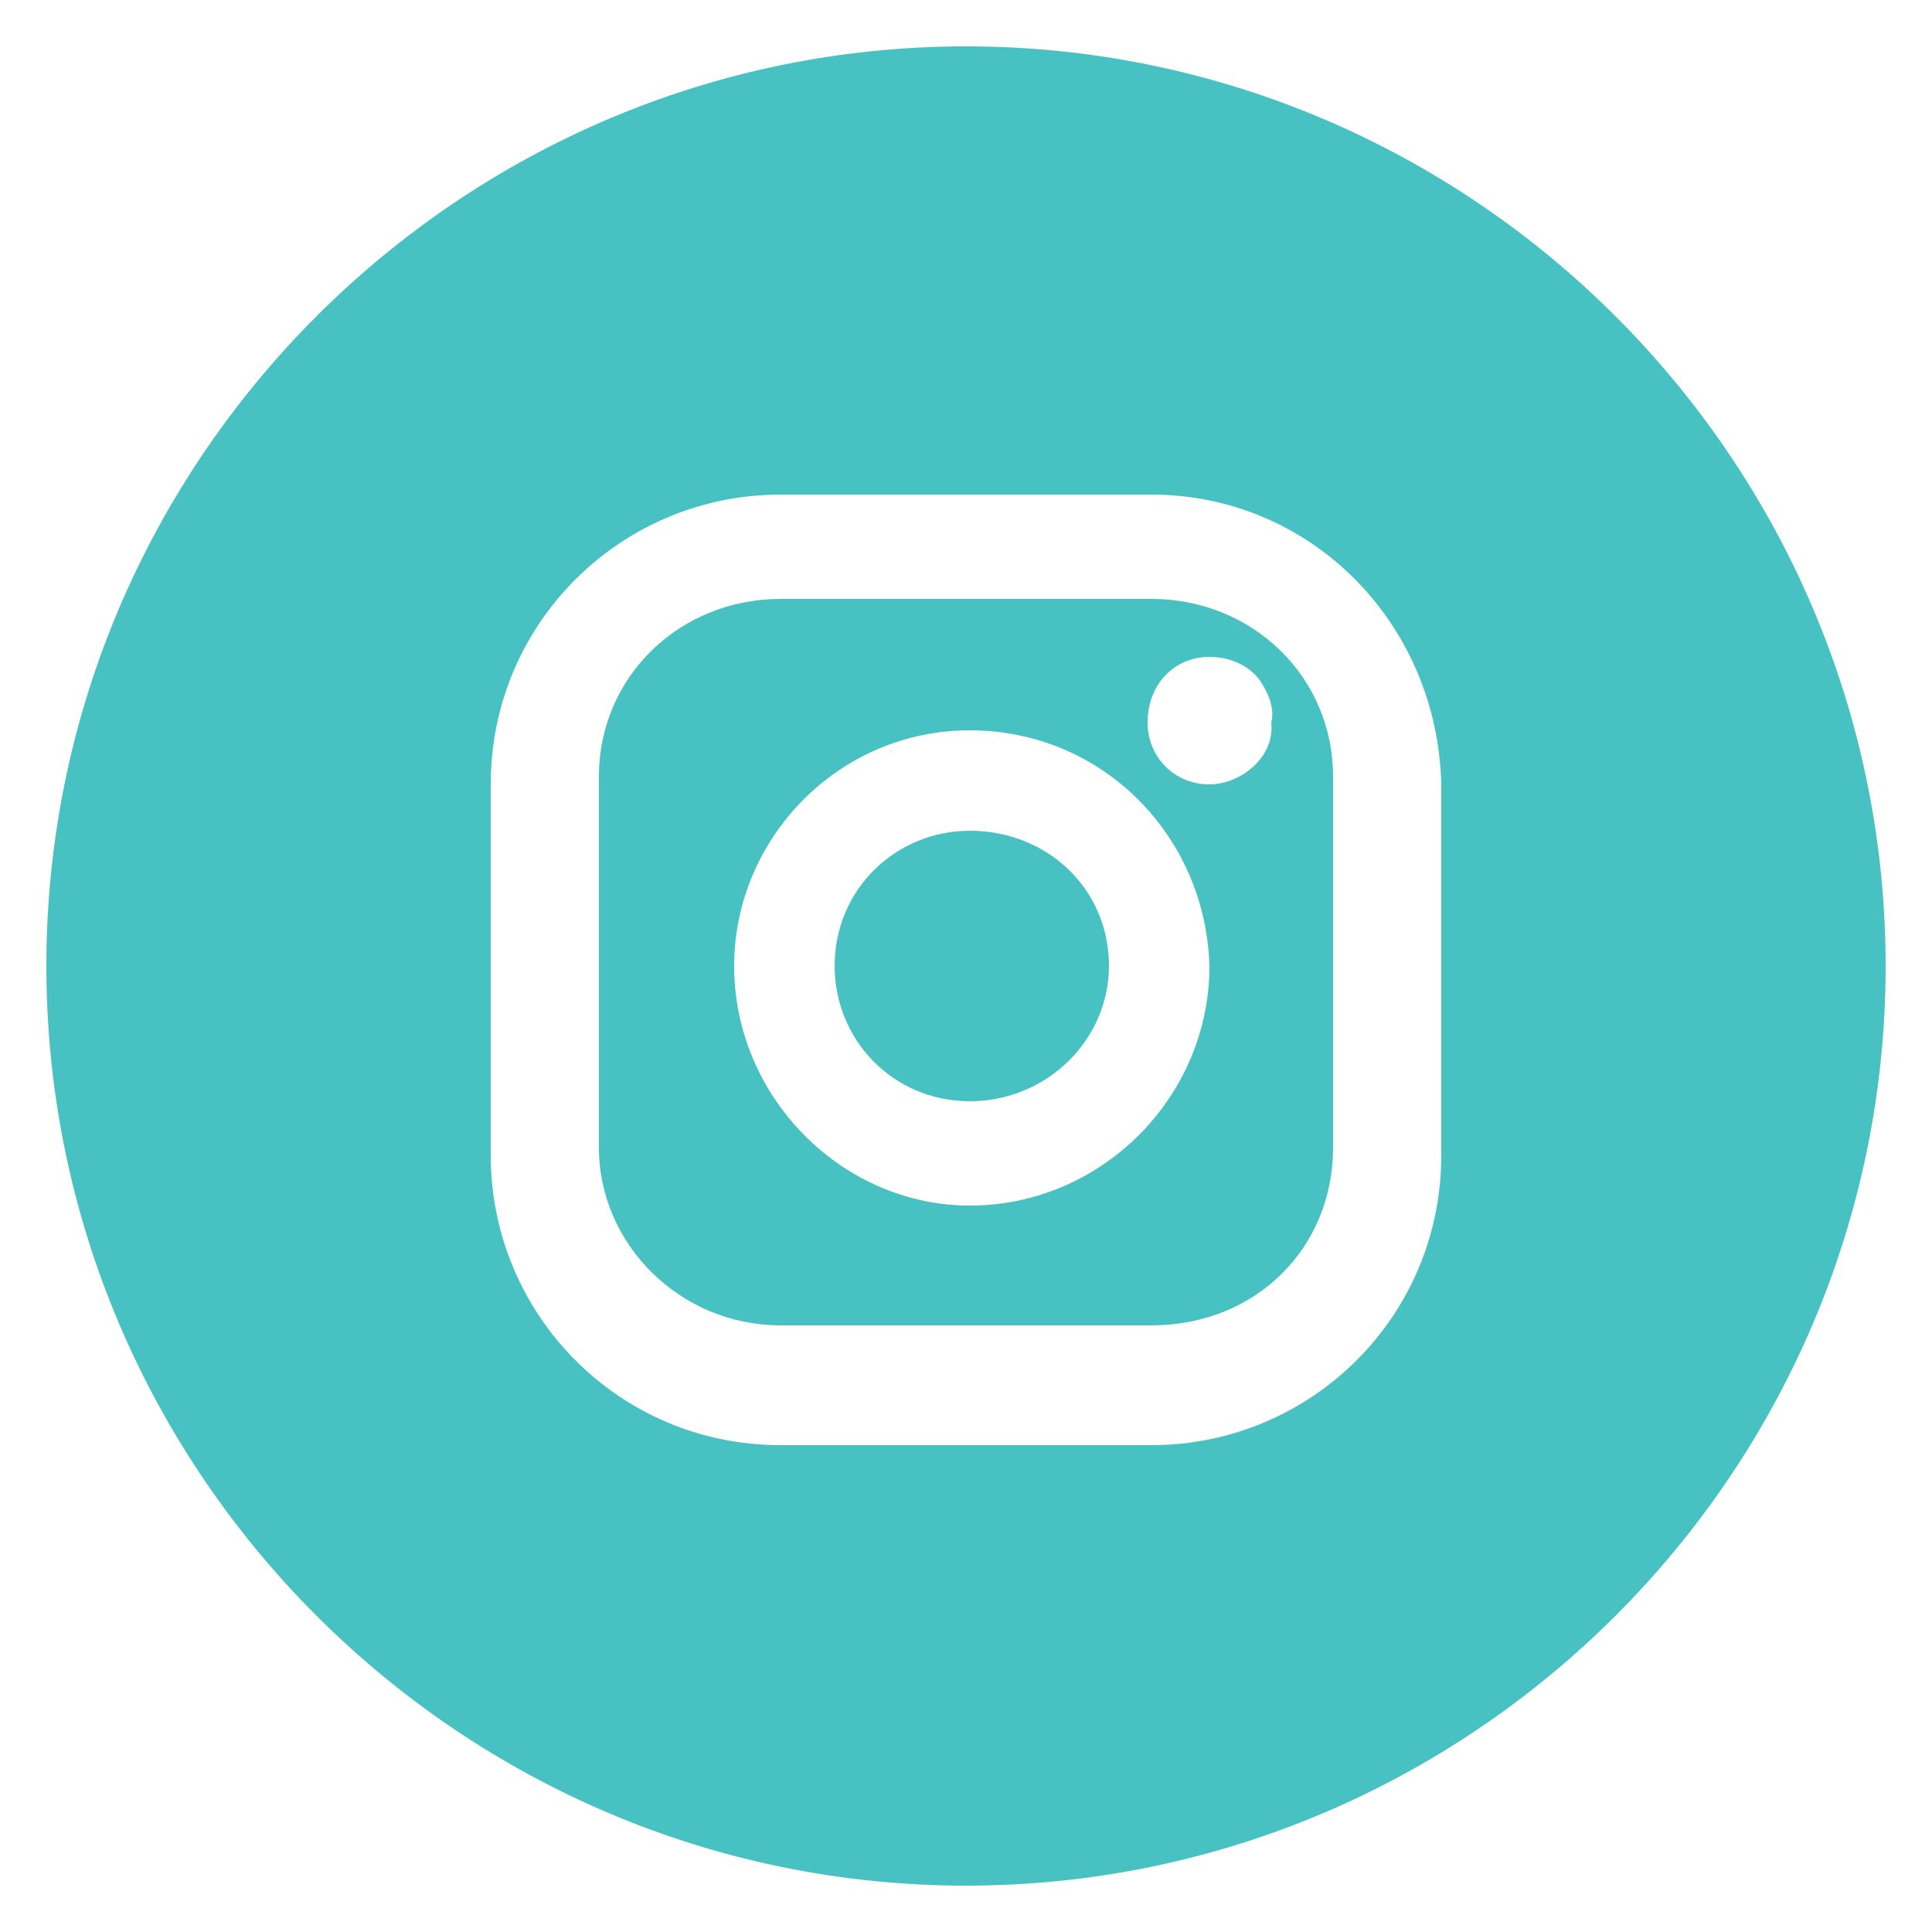 <?xml version="1.0" encoding="utf-8"?>
<!-- Generator: Adobe Illustrator 26.0.1, SVG Export Plug-In . SVG Version: 6.00 Build 0)  -->
<svg version="1.1" id="Layer_1" xmlns="http://www.w3.org/2000/svg" xmlns:xlink="http://www.w3.org/1999/xlink" x="0px" y="0px"
	 viewBox="0 0 50 50" style="enable-background:new 0 0 50 50;" xml:space="preserve">
<style type="text/css">
	.st0{fill:#48C1C3;}
</style>
<g>
	<path class="st0" d="M29.8,15.5h-9.6c-2.6,0-4.7,2-4.7,4.6v9.6c0,2.5,2.1,4.6,4.7,4.6h9.6c2.7,0,4.7-2,4.7-4.6v-9.6
		C34.5,17.5,32.4,15.5,29.8,15.5z M25.1,31.2c-3.3,0-6.1-2.8-6.1-6.2c0-3.3,2.7-6.1,6.1-6.1c3.4,0,6.1,2.7,6.2,6.1
		C31.3,28.4,28.5,31.2,25.1,31.2z M32.9,18.7c0.1,0.9-0.8,1.6-1.6,1.6c-0.9,0-1.6-0.7-1.6-1.6c0-1,0.7-1.7,1.6-1.7
		c0.5,0,1,0.2,1.3,0.6C32.8,17.9,33,18.3,32.9,18.7z"/>
	<path class="st0" d="M25.1,21.5c-1.9,0-3.5,1.5-3.5,3.5c0,1.9,1.5,3.5,3.5,3.5s3.6-1.6,3.6-3.5C28.7,23,27.1,21.5,25.1,21.5z"/>
	<path class="st0" d="M25,1.2C11.9,1.2,1.2,11.9,1.2,25c0,13.1,10.7,23.8,23.8,23.8c13.1,0,23.8-10.7,23.8-23.8
		C48.8,11.9,38.1,1.2,25,1.2z M37.3,29.9c0,4.2-3.4,7.5-7.5,7.5h-9.6c-4.2,0-7.5-3.4-7.5-7.5v-9.6c0-4.2,3.4-7.5,7.5-7.5h9.6
		c4.1,0,7.4,3.3,7.5,7.5V29.9z"/>
</g>
</svg>
